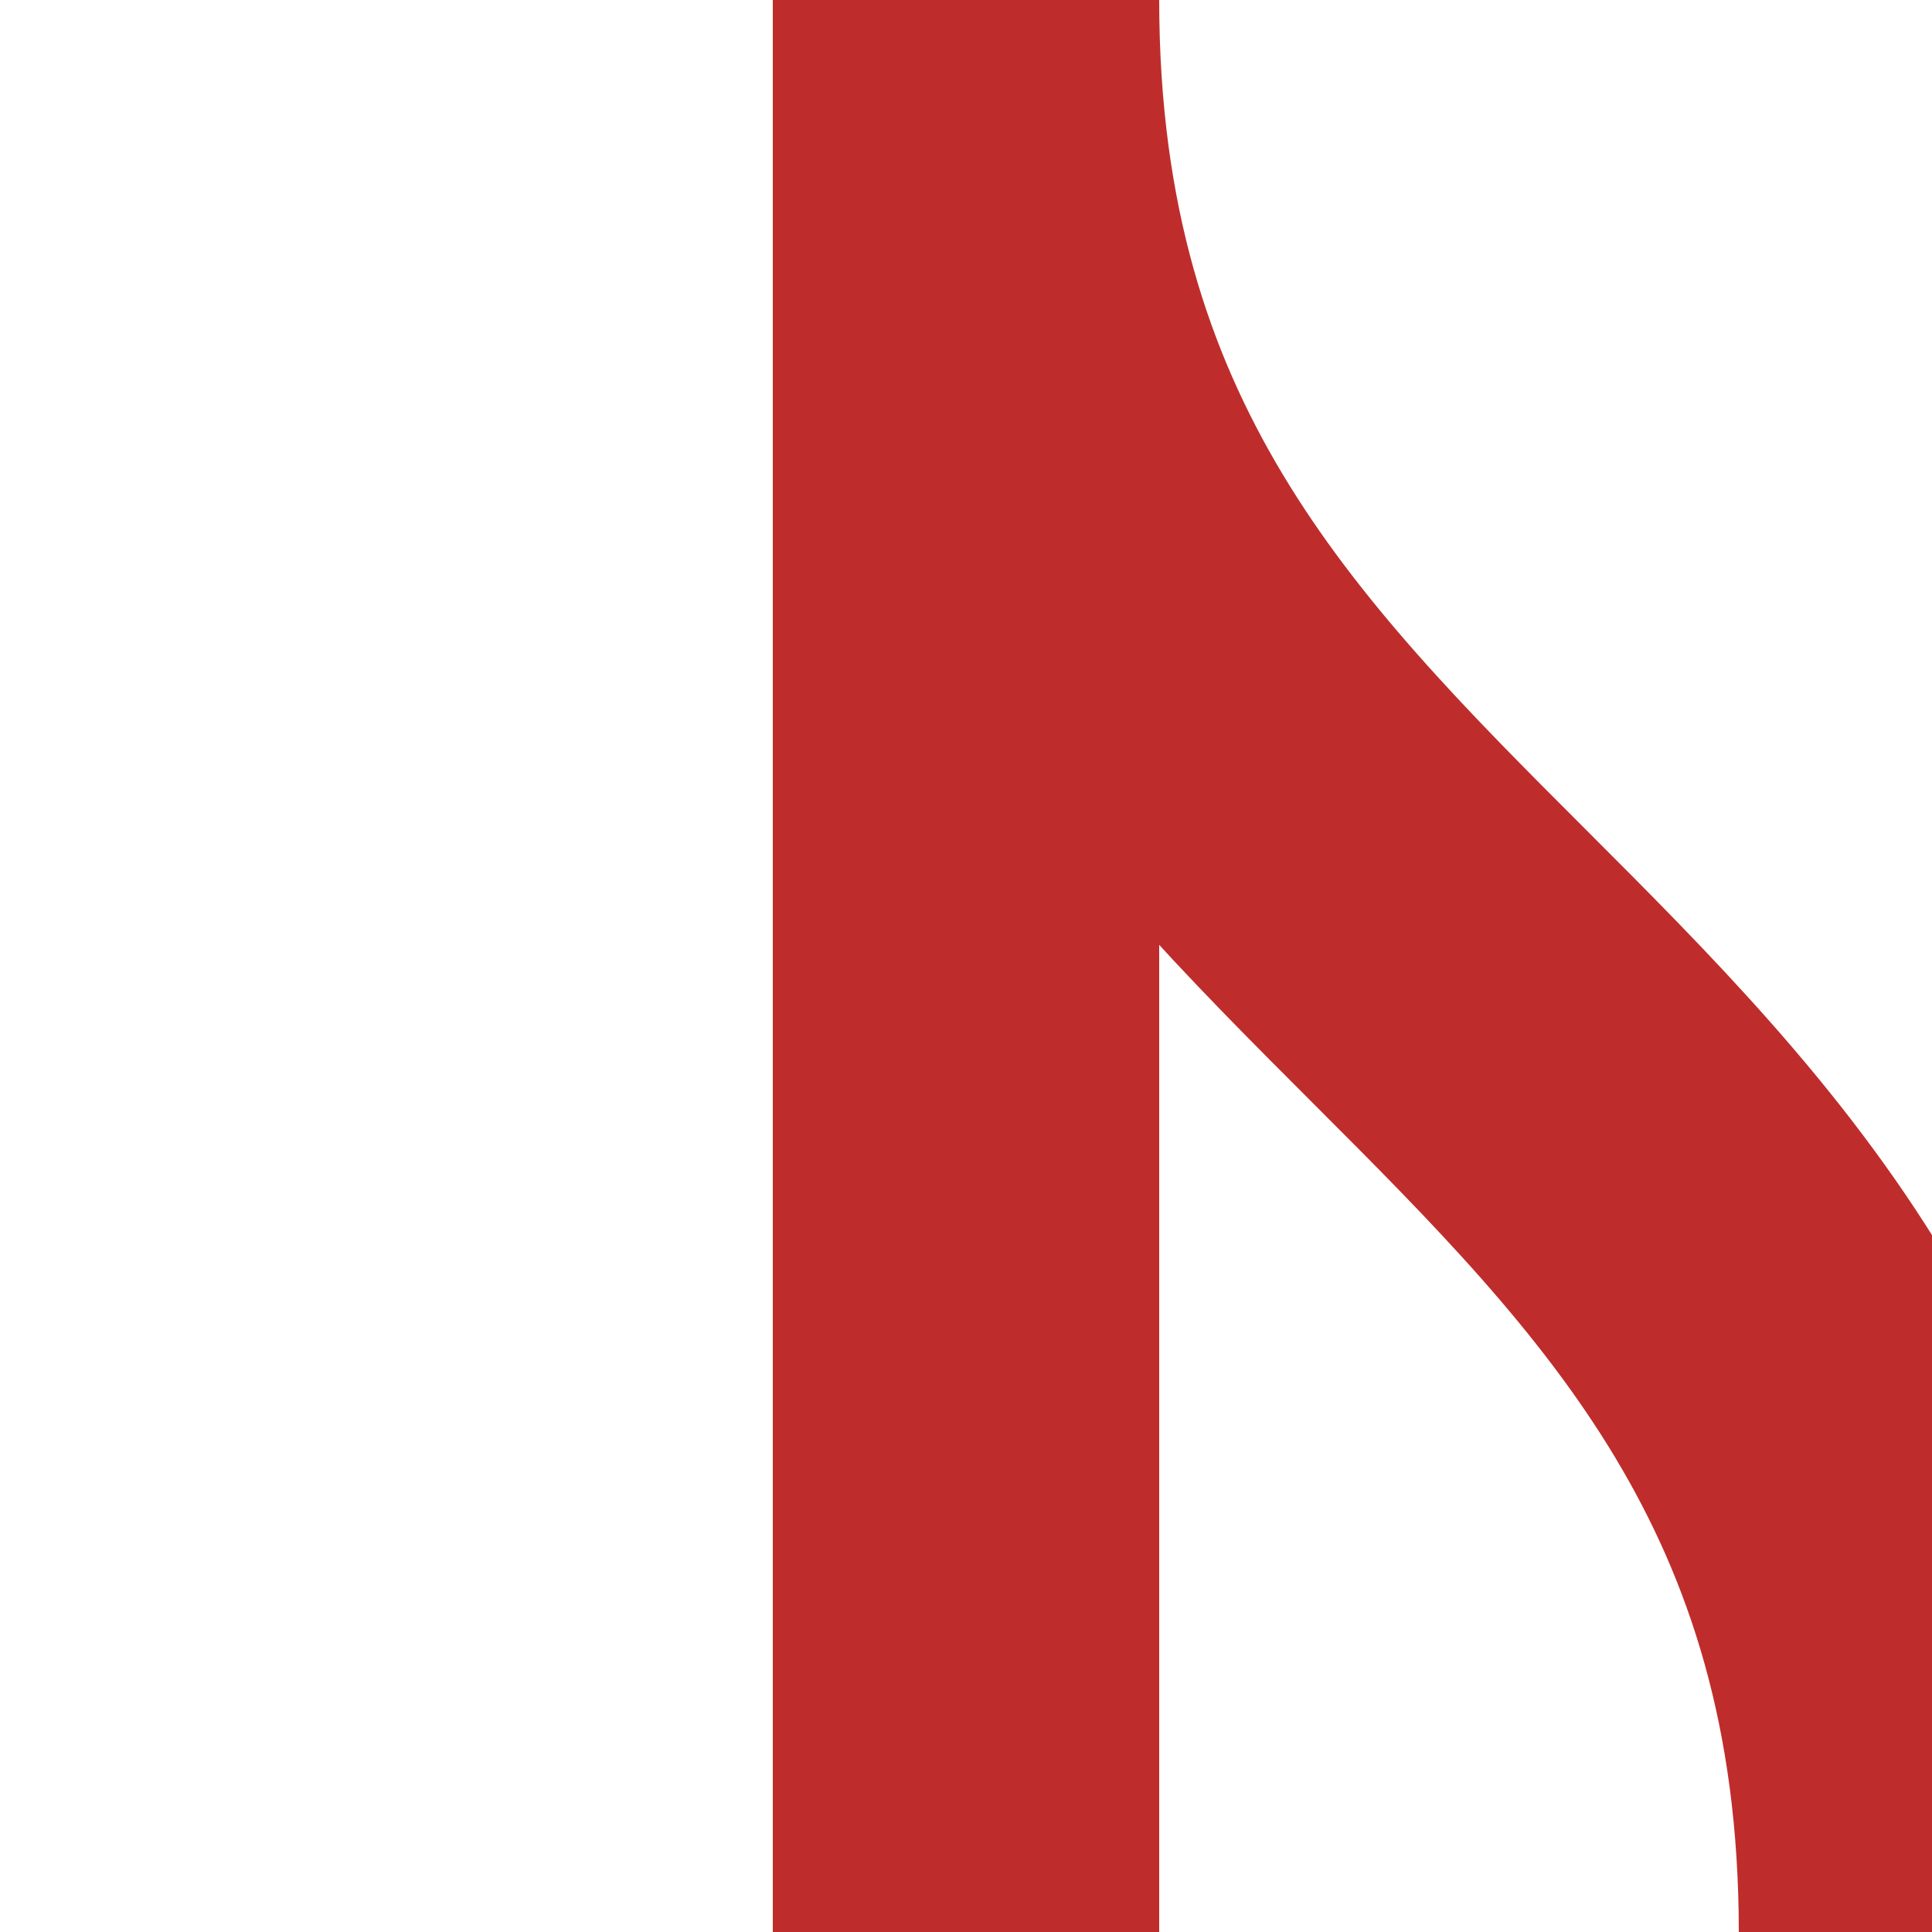 <?xml version="1.0" encoding="UTF-8"?>
<svg xmlns="http://www.w3.org/2000/svg" width="500" height="500">
<title>Junction of straight track and track to 2nd corner at 0°</title>

 <path d="M 500,500 C 500,250 250,250 250,0 V 500" stroke-width="100" stroke="#BE2D2C" fill="none"/>
</svg>